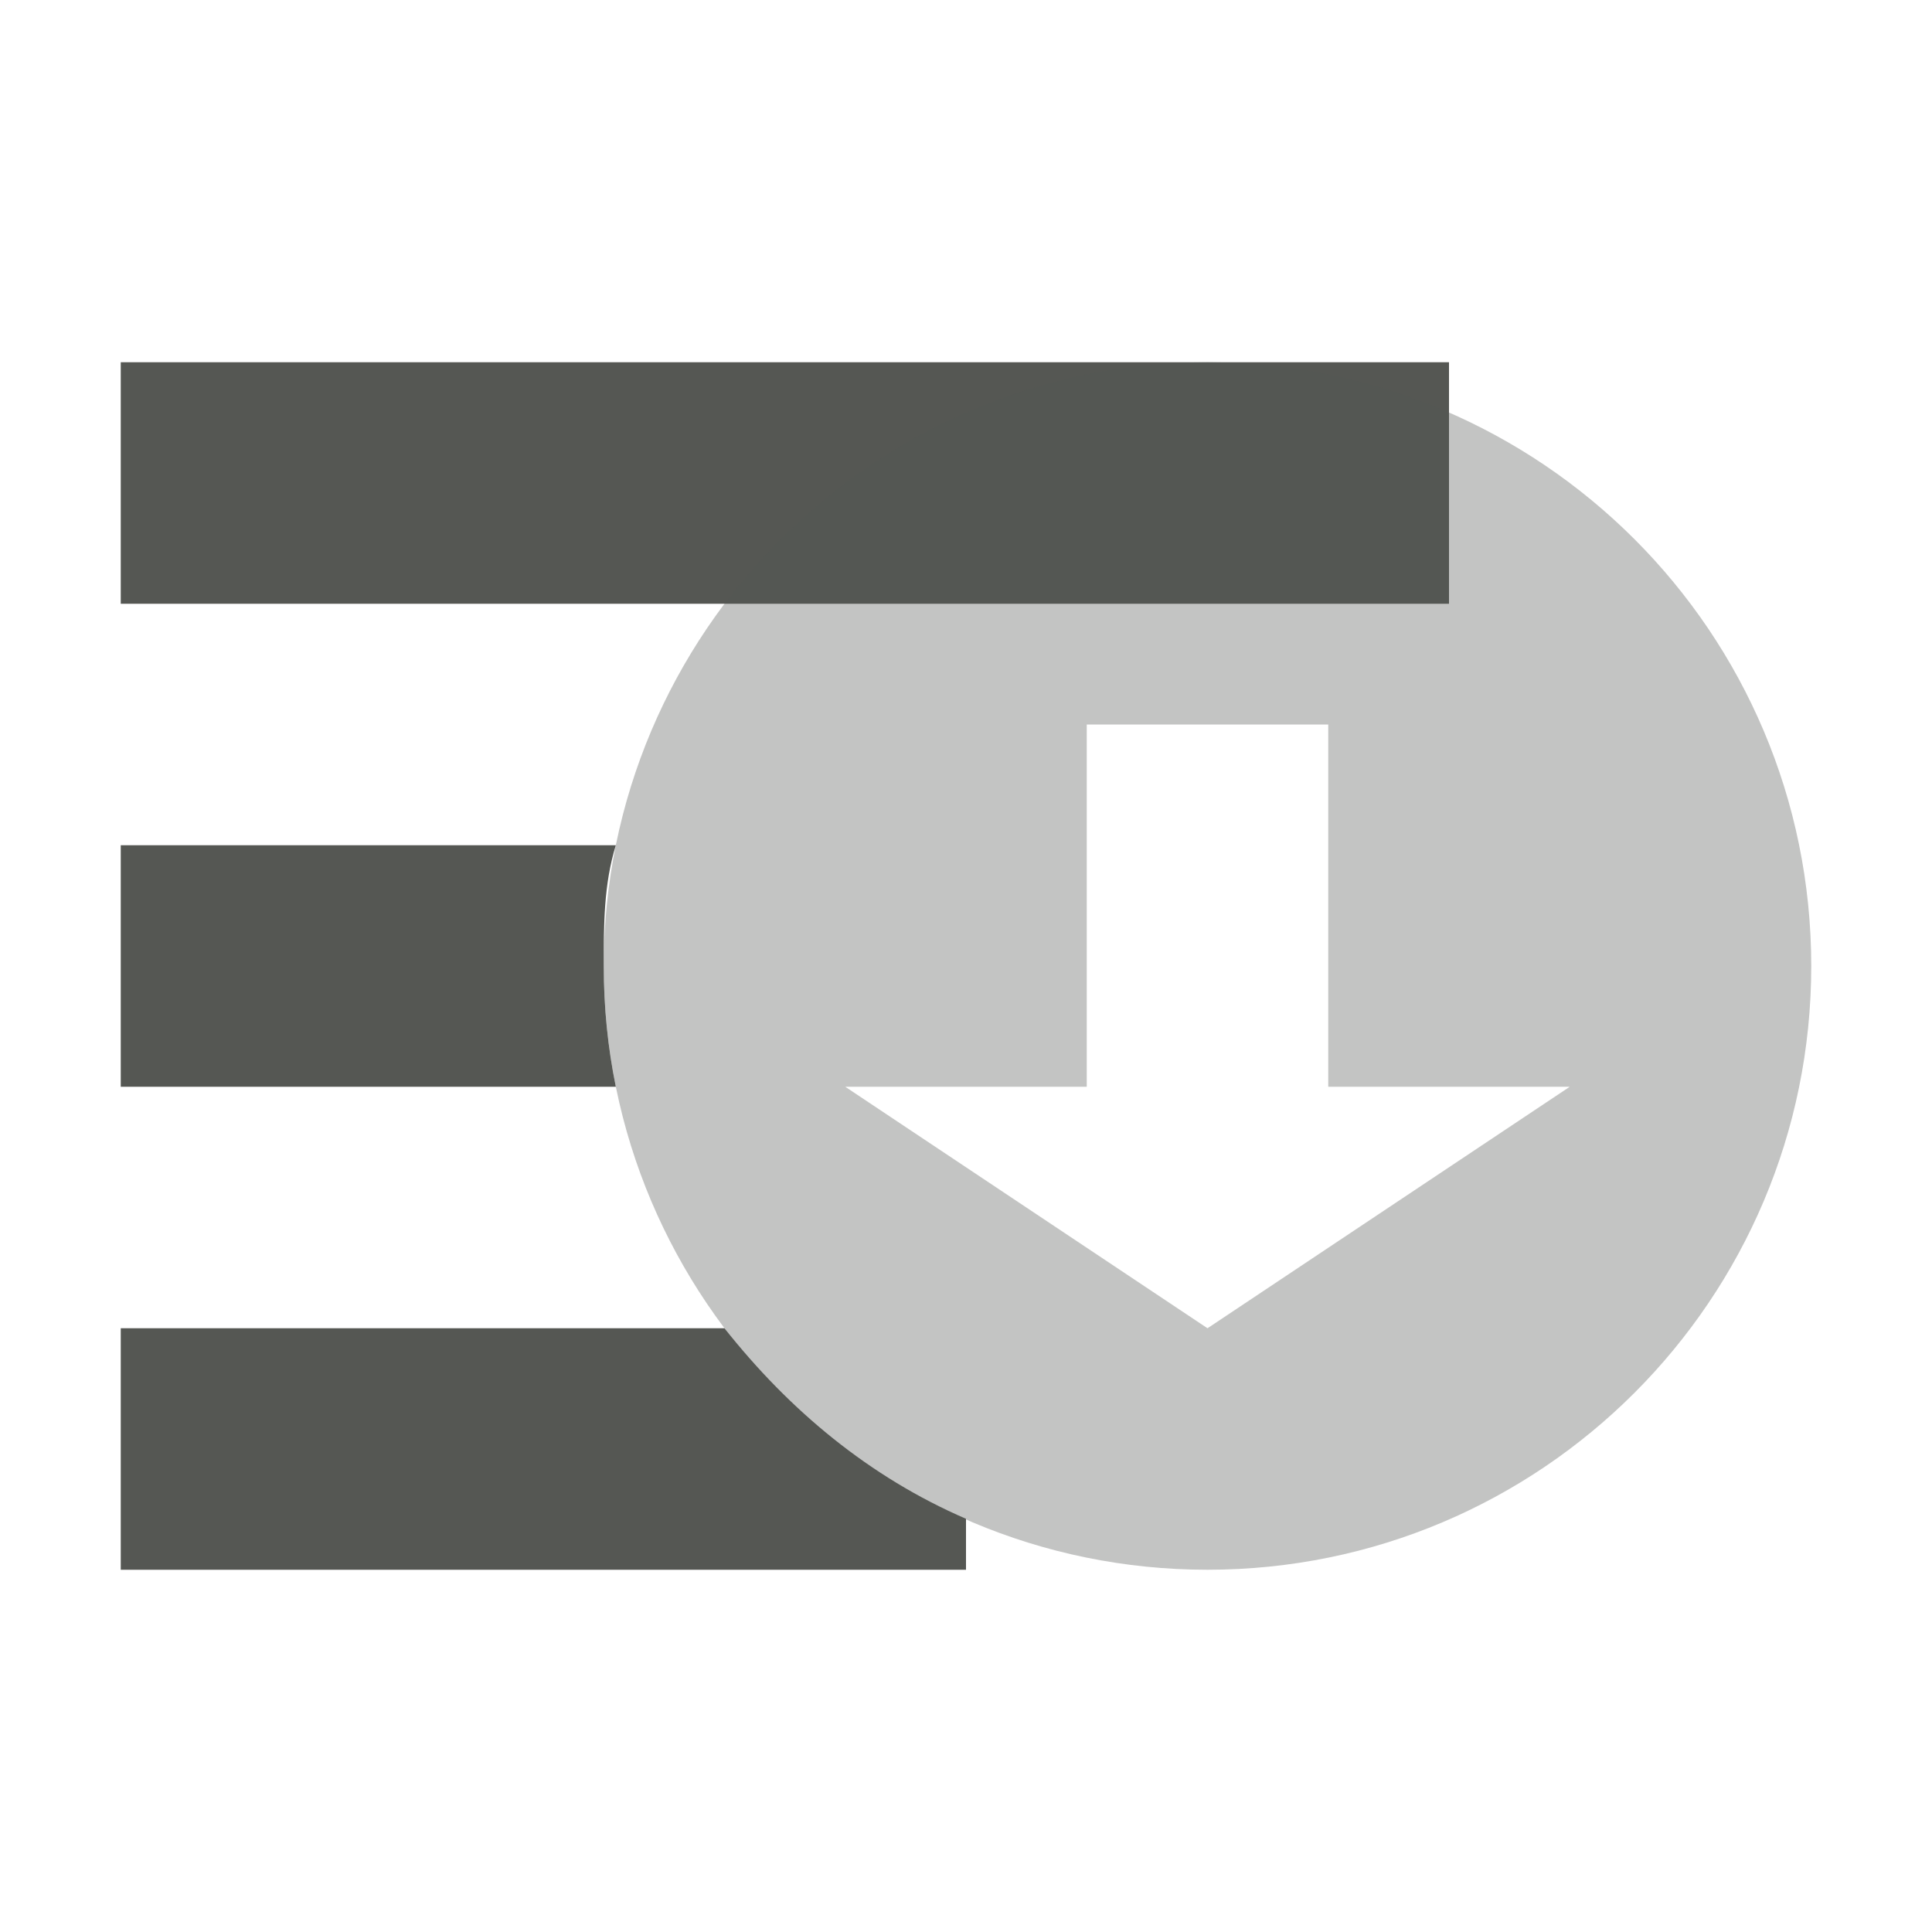 <svg xmlns="http://www.w3.org/2000/svg" viewBox="0 0 16 16">
  <path
     style="fill:#555753"
     d="M 1 3 L 1 5 L 12 5 L 12 3 L 1 3 z M 1 7 L 1 9 L 5.1 9 C 5.034 8.677 5 8.342 5 8 C 5 7.654 5 7.323 5.1 7 L 1 7 z M 1 11 L 1 13 L 8 13 L 8 12.578 C 7.2 12.232 6.537 11.68 6 11 L 1 11 z "
     />
  <path
     style="opacity:0.35;fill:#555753"
     d="M 10,13 C 7.239,13 5,10.761 5,8 5,5.239 7.239,3 10,3 c 2.761,0 5,2.239 5,5 0,2.761 -2.239,5 -5,5 z m 0,-2 3,-2 H 11 V 6 H 9 V 9 H 7 Z"
     />
</svg>

